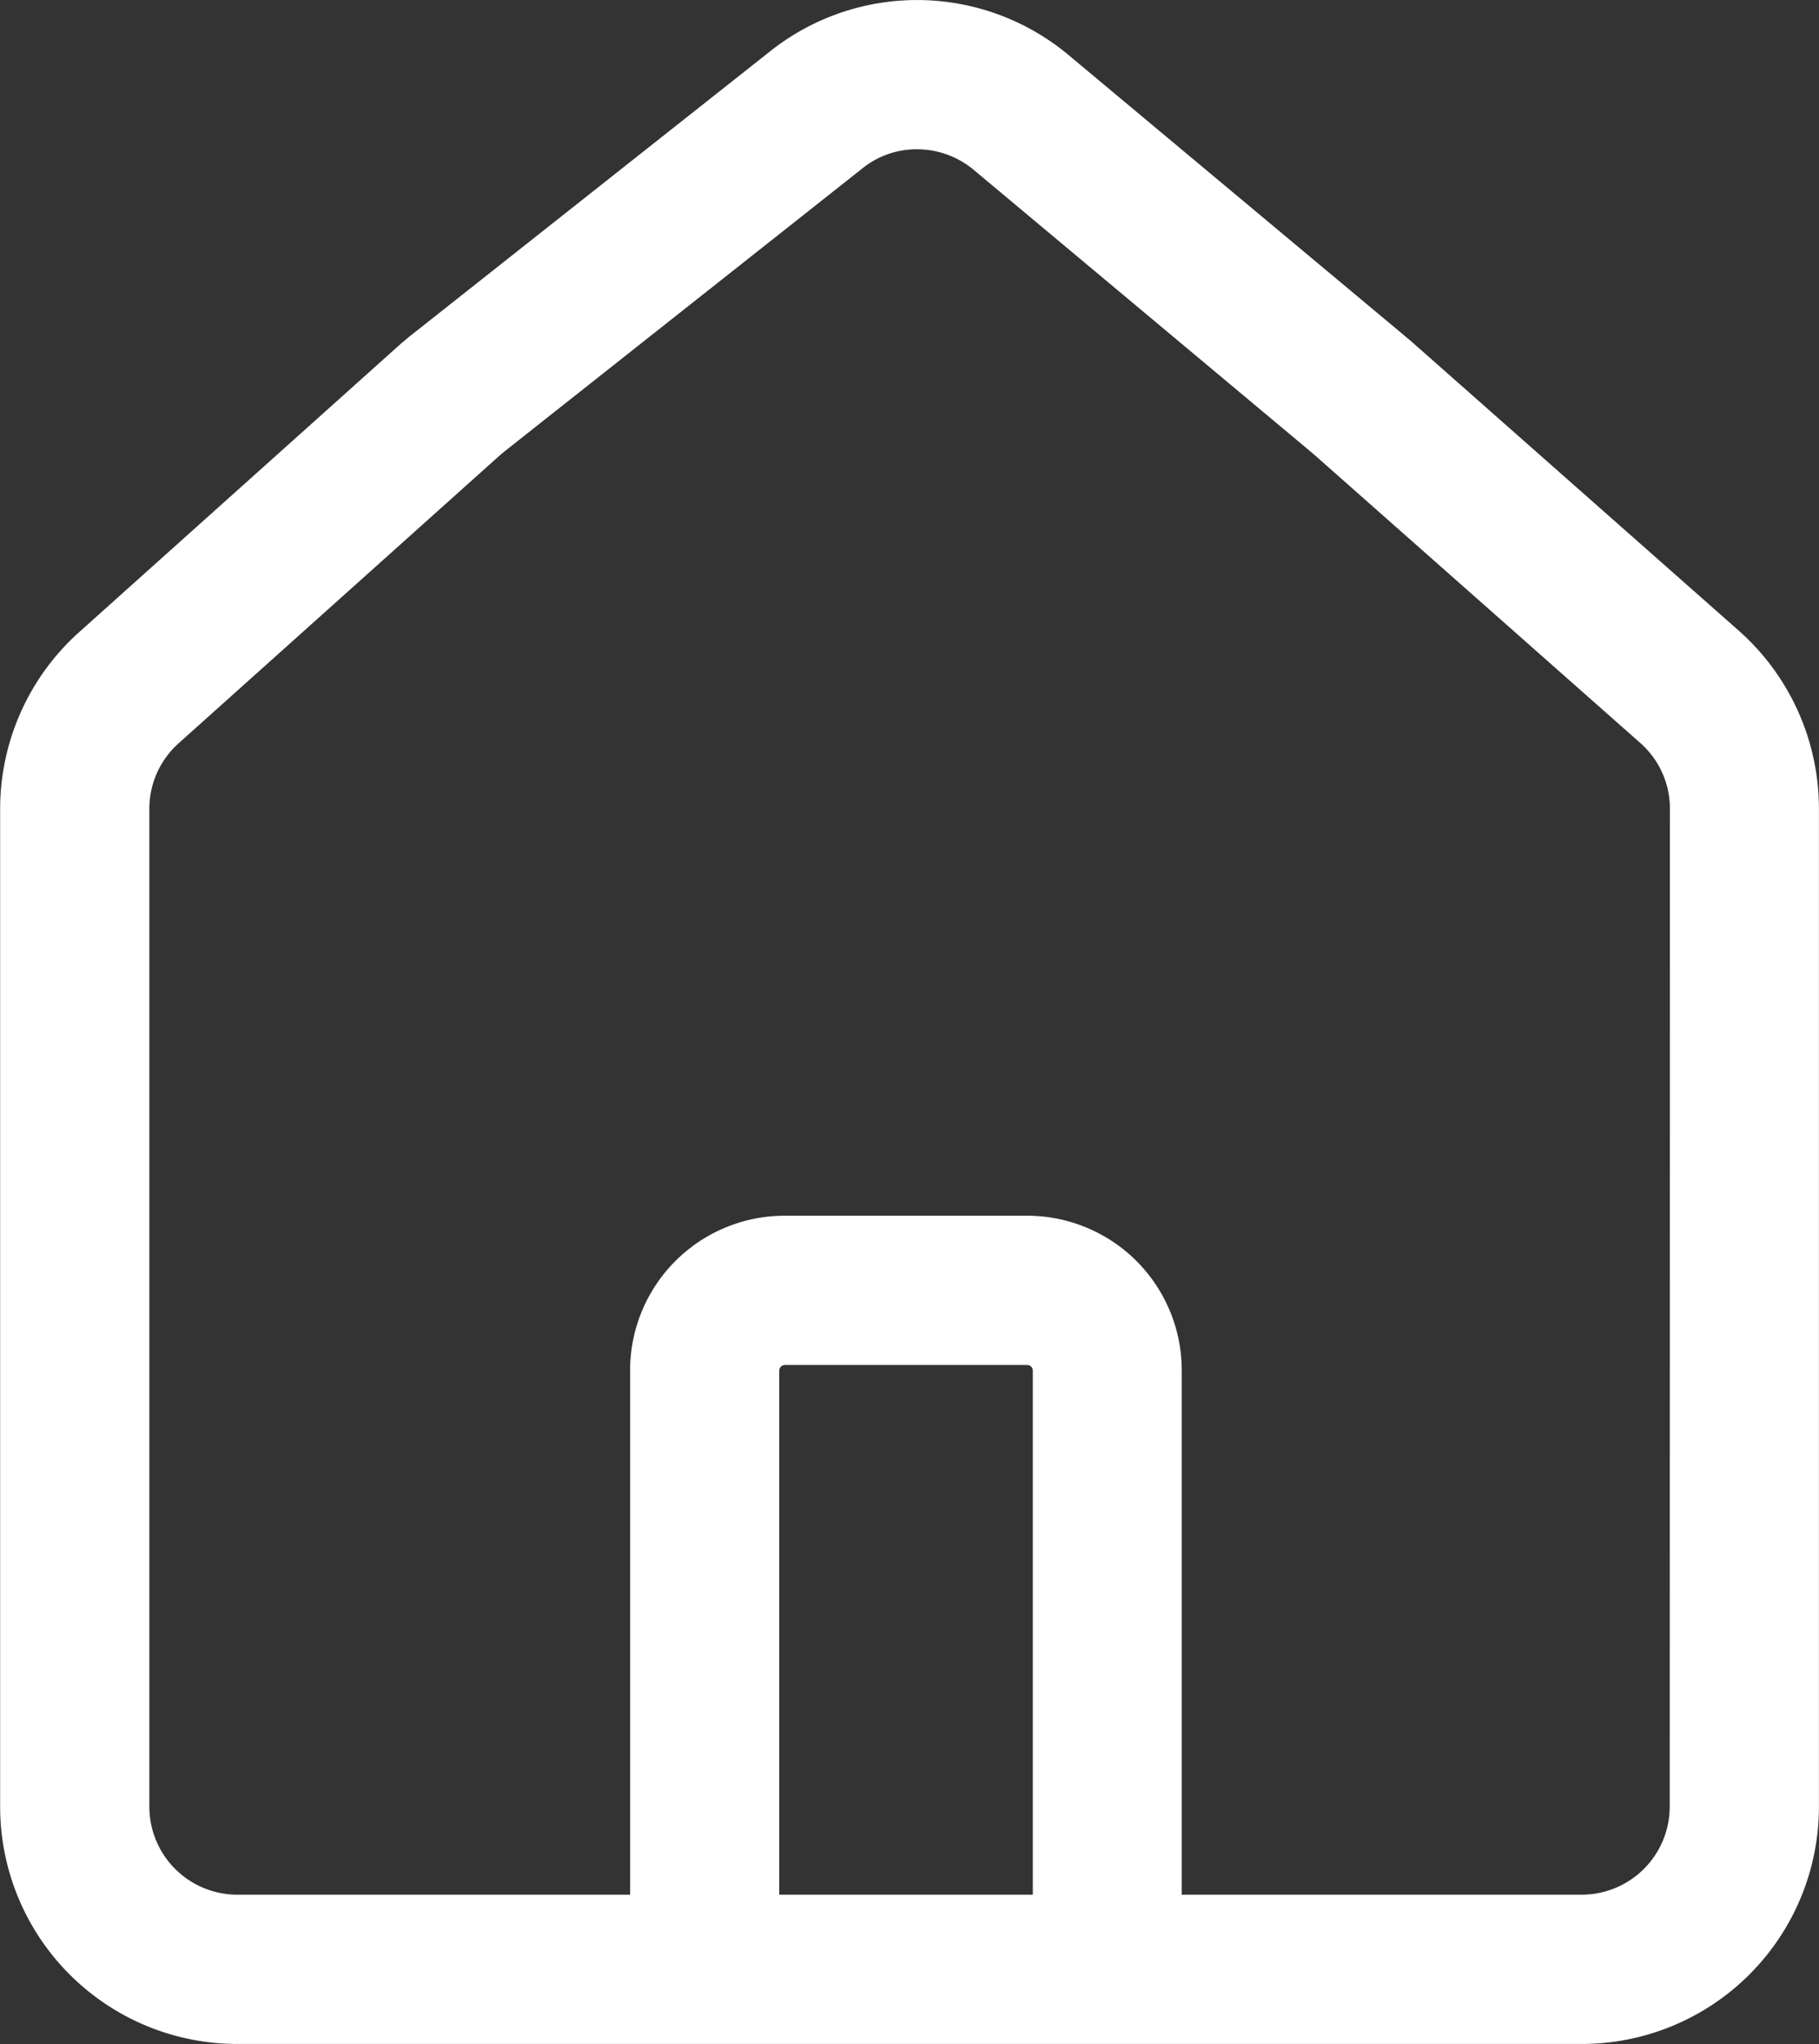 <svg xmlns="http://www.w3.org/2000/svg" width="26.709" height="30" viewBox="0 0 26.709 30"><rect x="0" y="0" width="26.709" height="30" fill="#333333" stroke="none"/><defs><style>.a{fill:#ffffff;}</style></defs><g transform="translate(-72.748 -102.932)"><path class="a" d="M98.281,112.19l-4.825-4.26-5.013-4.186a3.469,3.469,0,0,0-4.387-.059l-5.245,4.146c-.059.045-.109.089-.165.135l-4.734,4.242a3.485,3.485,0,0,0-1.162,2.593V129.45a3.483,3.483,0,0,0,3.481,3.481H95.975a3.483,3.483,0,0,0,3.481-3.481V114.8A3.492,3.492,0,0,0,98.281,112.19ZM84.19,130.74v-7.693a.083.083,0,0,1,.081-.081h3.561a.082.082,0,0,1,.081.081v7.693Zm13.075-1.29a1.293,1.293,0,0,1-1.29,1.29H90.1v-7.693a2.27,2.27,0,0,0-2.272-2.272H84.271A2.27,2.27,0,0,0,82,123.047v7.693H76.229a1.292,1.292,0,0,1-1.288-1.29V114.8a1.288,1.288,0,0,1,.431-.96l4.734-4.242c.022-.015.04-.033.063-.051l5.245-4.146a1.263,1.263,0,0,1,.8-.278,1.3,1.3,0,0,1,.829.3l4.986,4.168,4.8,4.242a1.285,1.285,0,0,1,.439.967Z"/></g></svg>